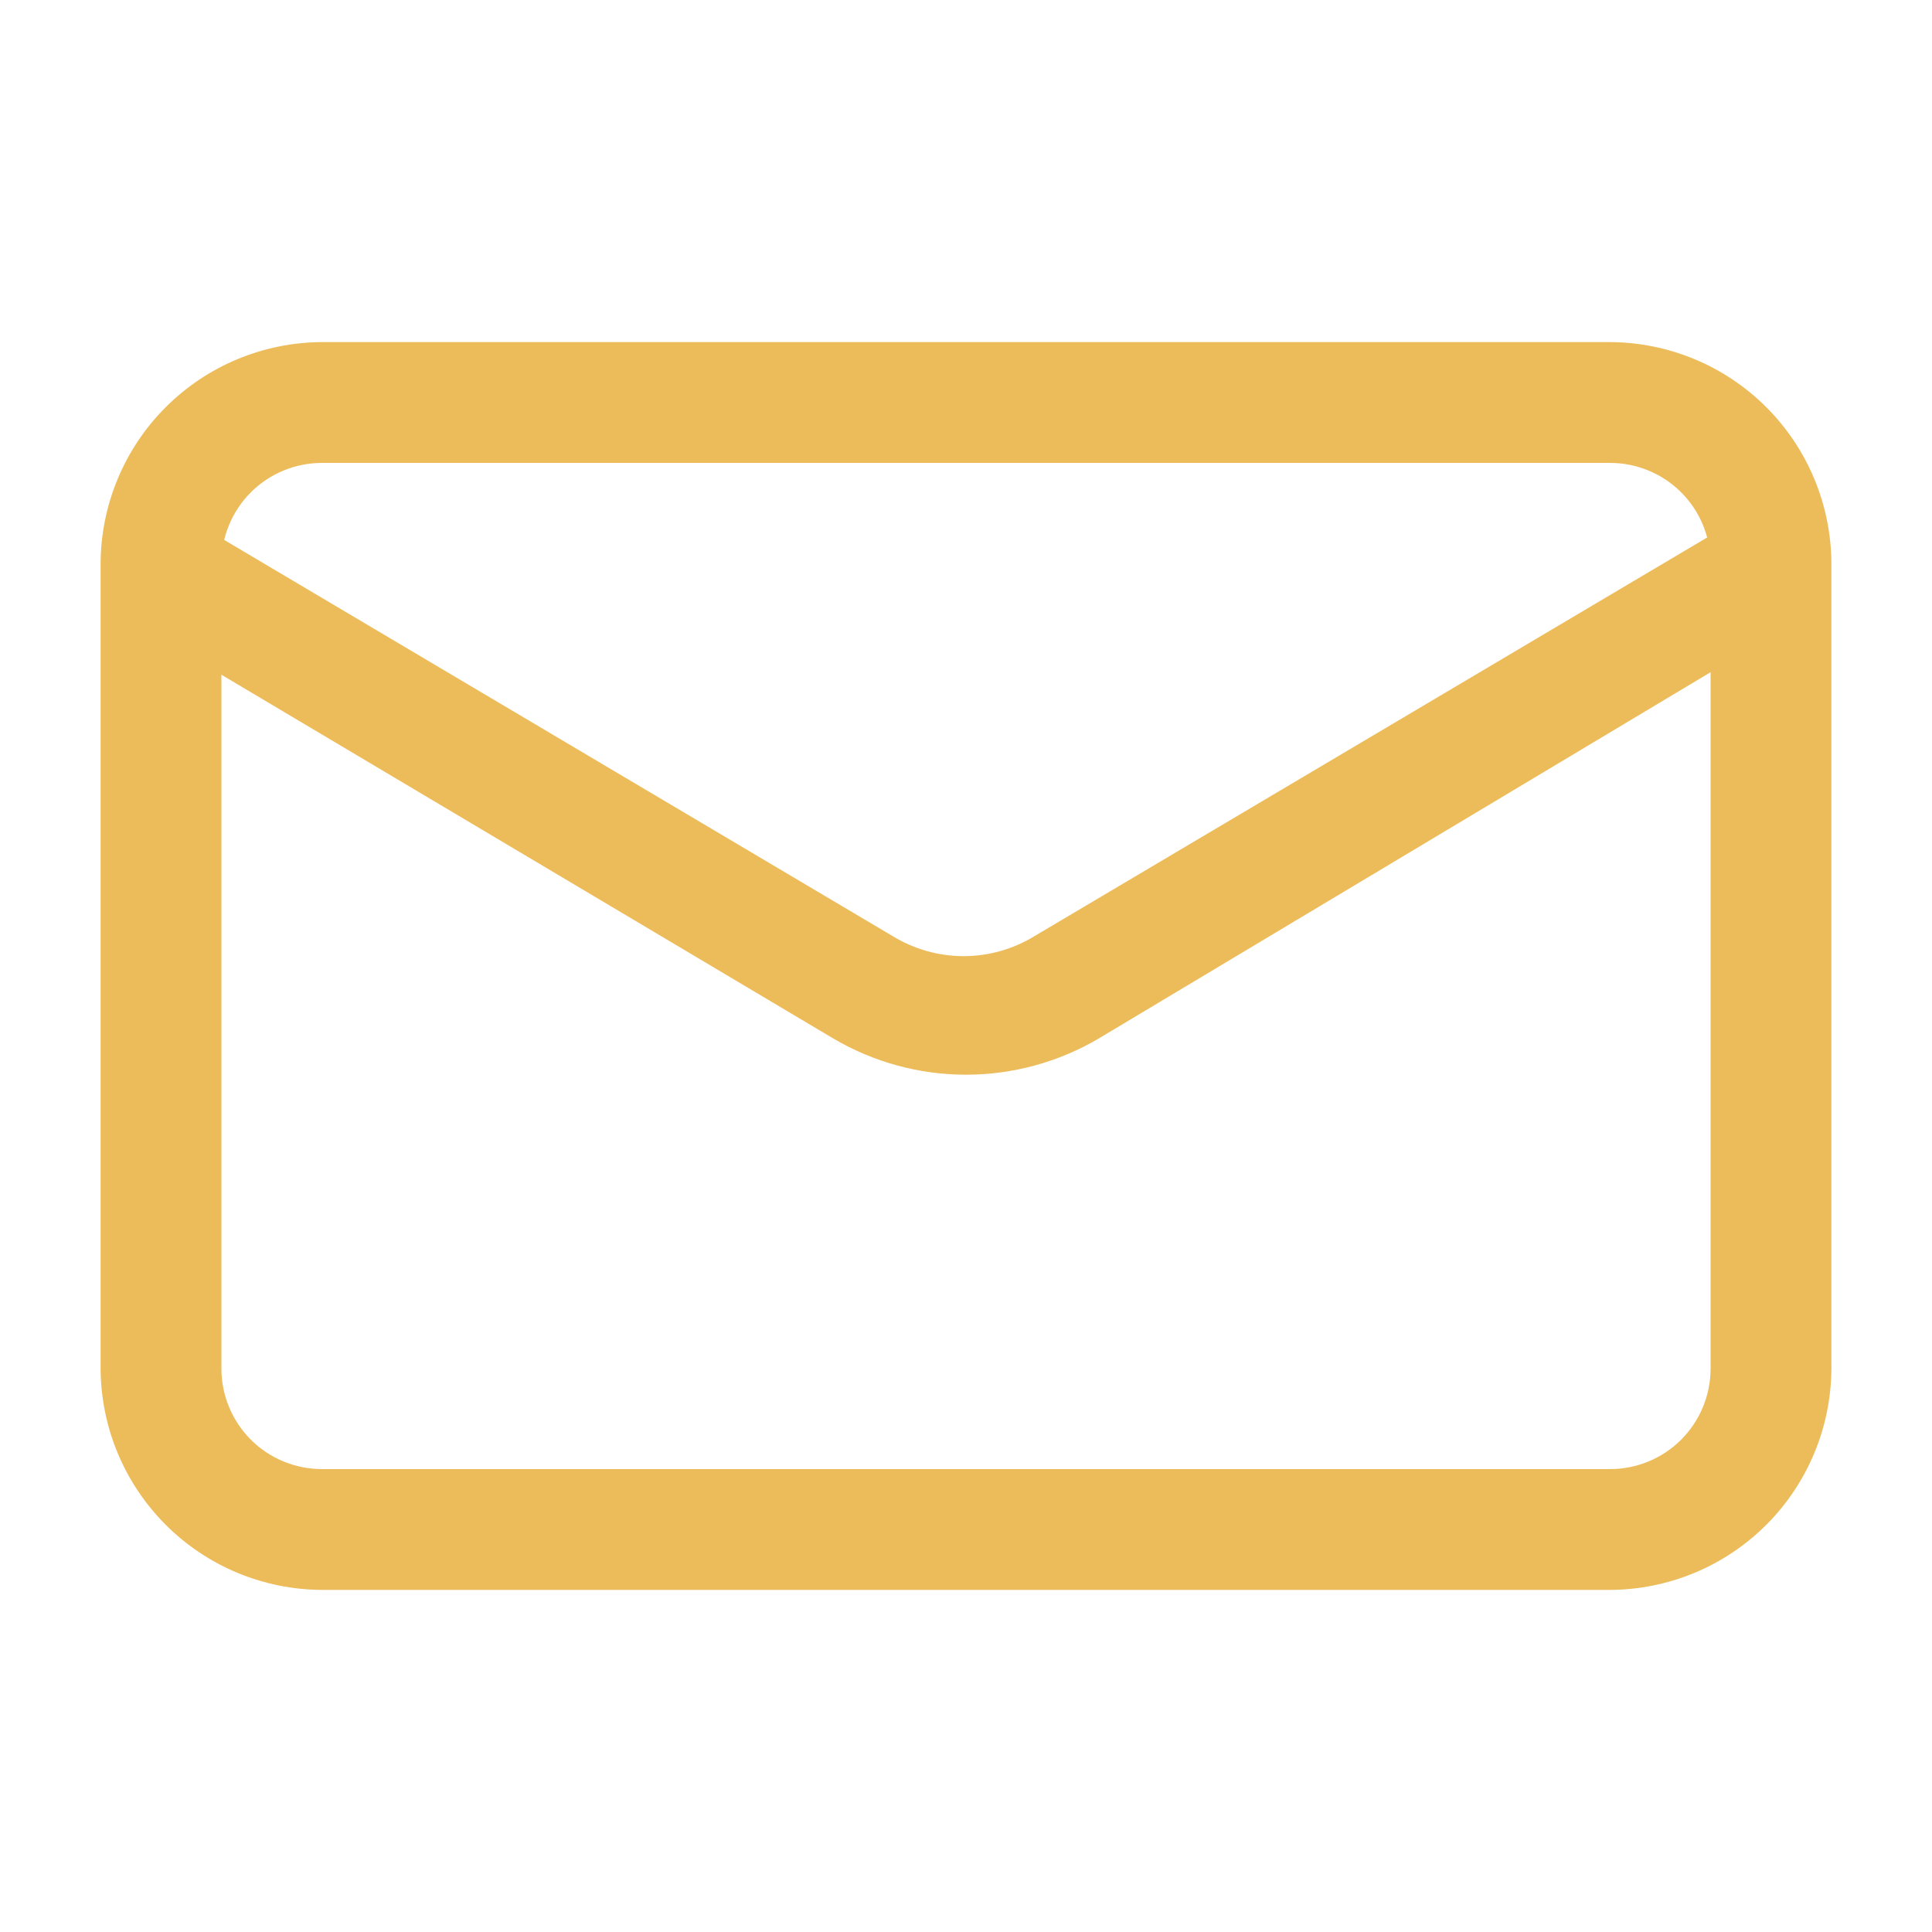 <svg width="30" height="30" viewBox="0 0 30 30" fill="none" xmlns="http://www.w3.org/2000/svg">
<g id="002-email">
<path id="Vector" d="M25 24.688H5C4.089 24.684 3.217 24.321 2.573 23.677C1.929 23.033 1.566 22.161 1.562 21.25V8.75C1.566 7.839 1.929 6.967 2.573 6.323C3.217 5.679 4.089 5.316 5 5.312H25C25.911 5.316 26.783 5.679 27.427 6.323C28.071 6.967 28.434 7.839 28.438 8.75V21.25C28.434 22.161 28.071 23.033 27.427 23.677C26.783 24.321 25.911 24.684 25 24.688ZM5 7.188C4.586 7.188 4.188 7.352 3.895 7.645C3.602 7.938 3.438 8.336 3.438 8.75V21.25C3.438 21.664 3.602 22.062 3.895 22.355C4.188 22.648 4.586 22.812 5 22.812H25C25.414 22.812 25.812 22.648 26.105 22.355C26.398 22.062 26.562 21.664 26.562 21.25V8.75C26.562 8.336 26.398 7.938 26.105 7.645C25.812 7.352 25.414 7.188 25 7.188H5Z" fill="#EDBC5A"/>
<path id="Vector_2" d="M15 16.688C14.275 16.688 13.562 16.493 12.938 16.125L2.025 9.637C1.821 9.51 1.673 9.311 1.61 9.079C1.548 8.847 1.575 8.6 1.688 8.387C1.812 8.181 2.013 8.031 2.246 7.971C2.48 7.91 2.728 7.943 2.938 8.062L13.863 14.537C14.194 14.739 14.574 14.847 14.963 14.847C15.351 14.847 15.731 14.739 16.062 14.537L26.988 8.062C27.197 7.943 27.445 7.91 27.679 7.971C27.912 8.031 28.113 8.181 28.238 8.387C28.35 8.6 28.377 8.847 28.315 9.079C28.252 9.311 28.104 9.51 27.9 9.637L17.062 16.125C16.438 16.493 15.725 16.688 15 16.688Z" fill="#EDBC5A"/>
</g>
</svg>
